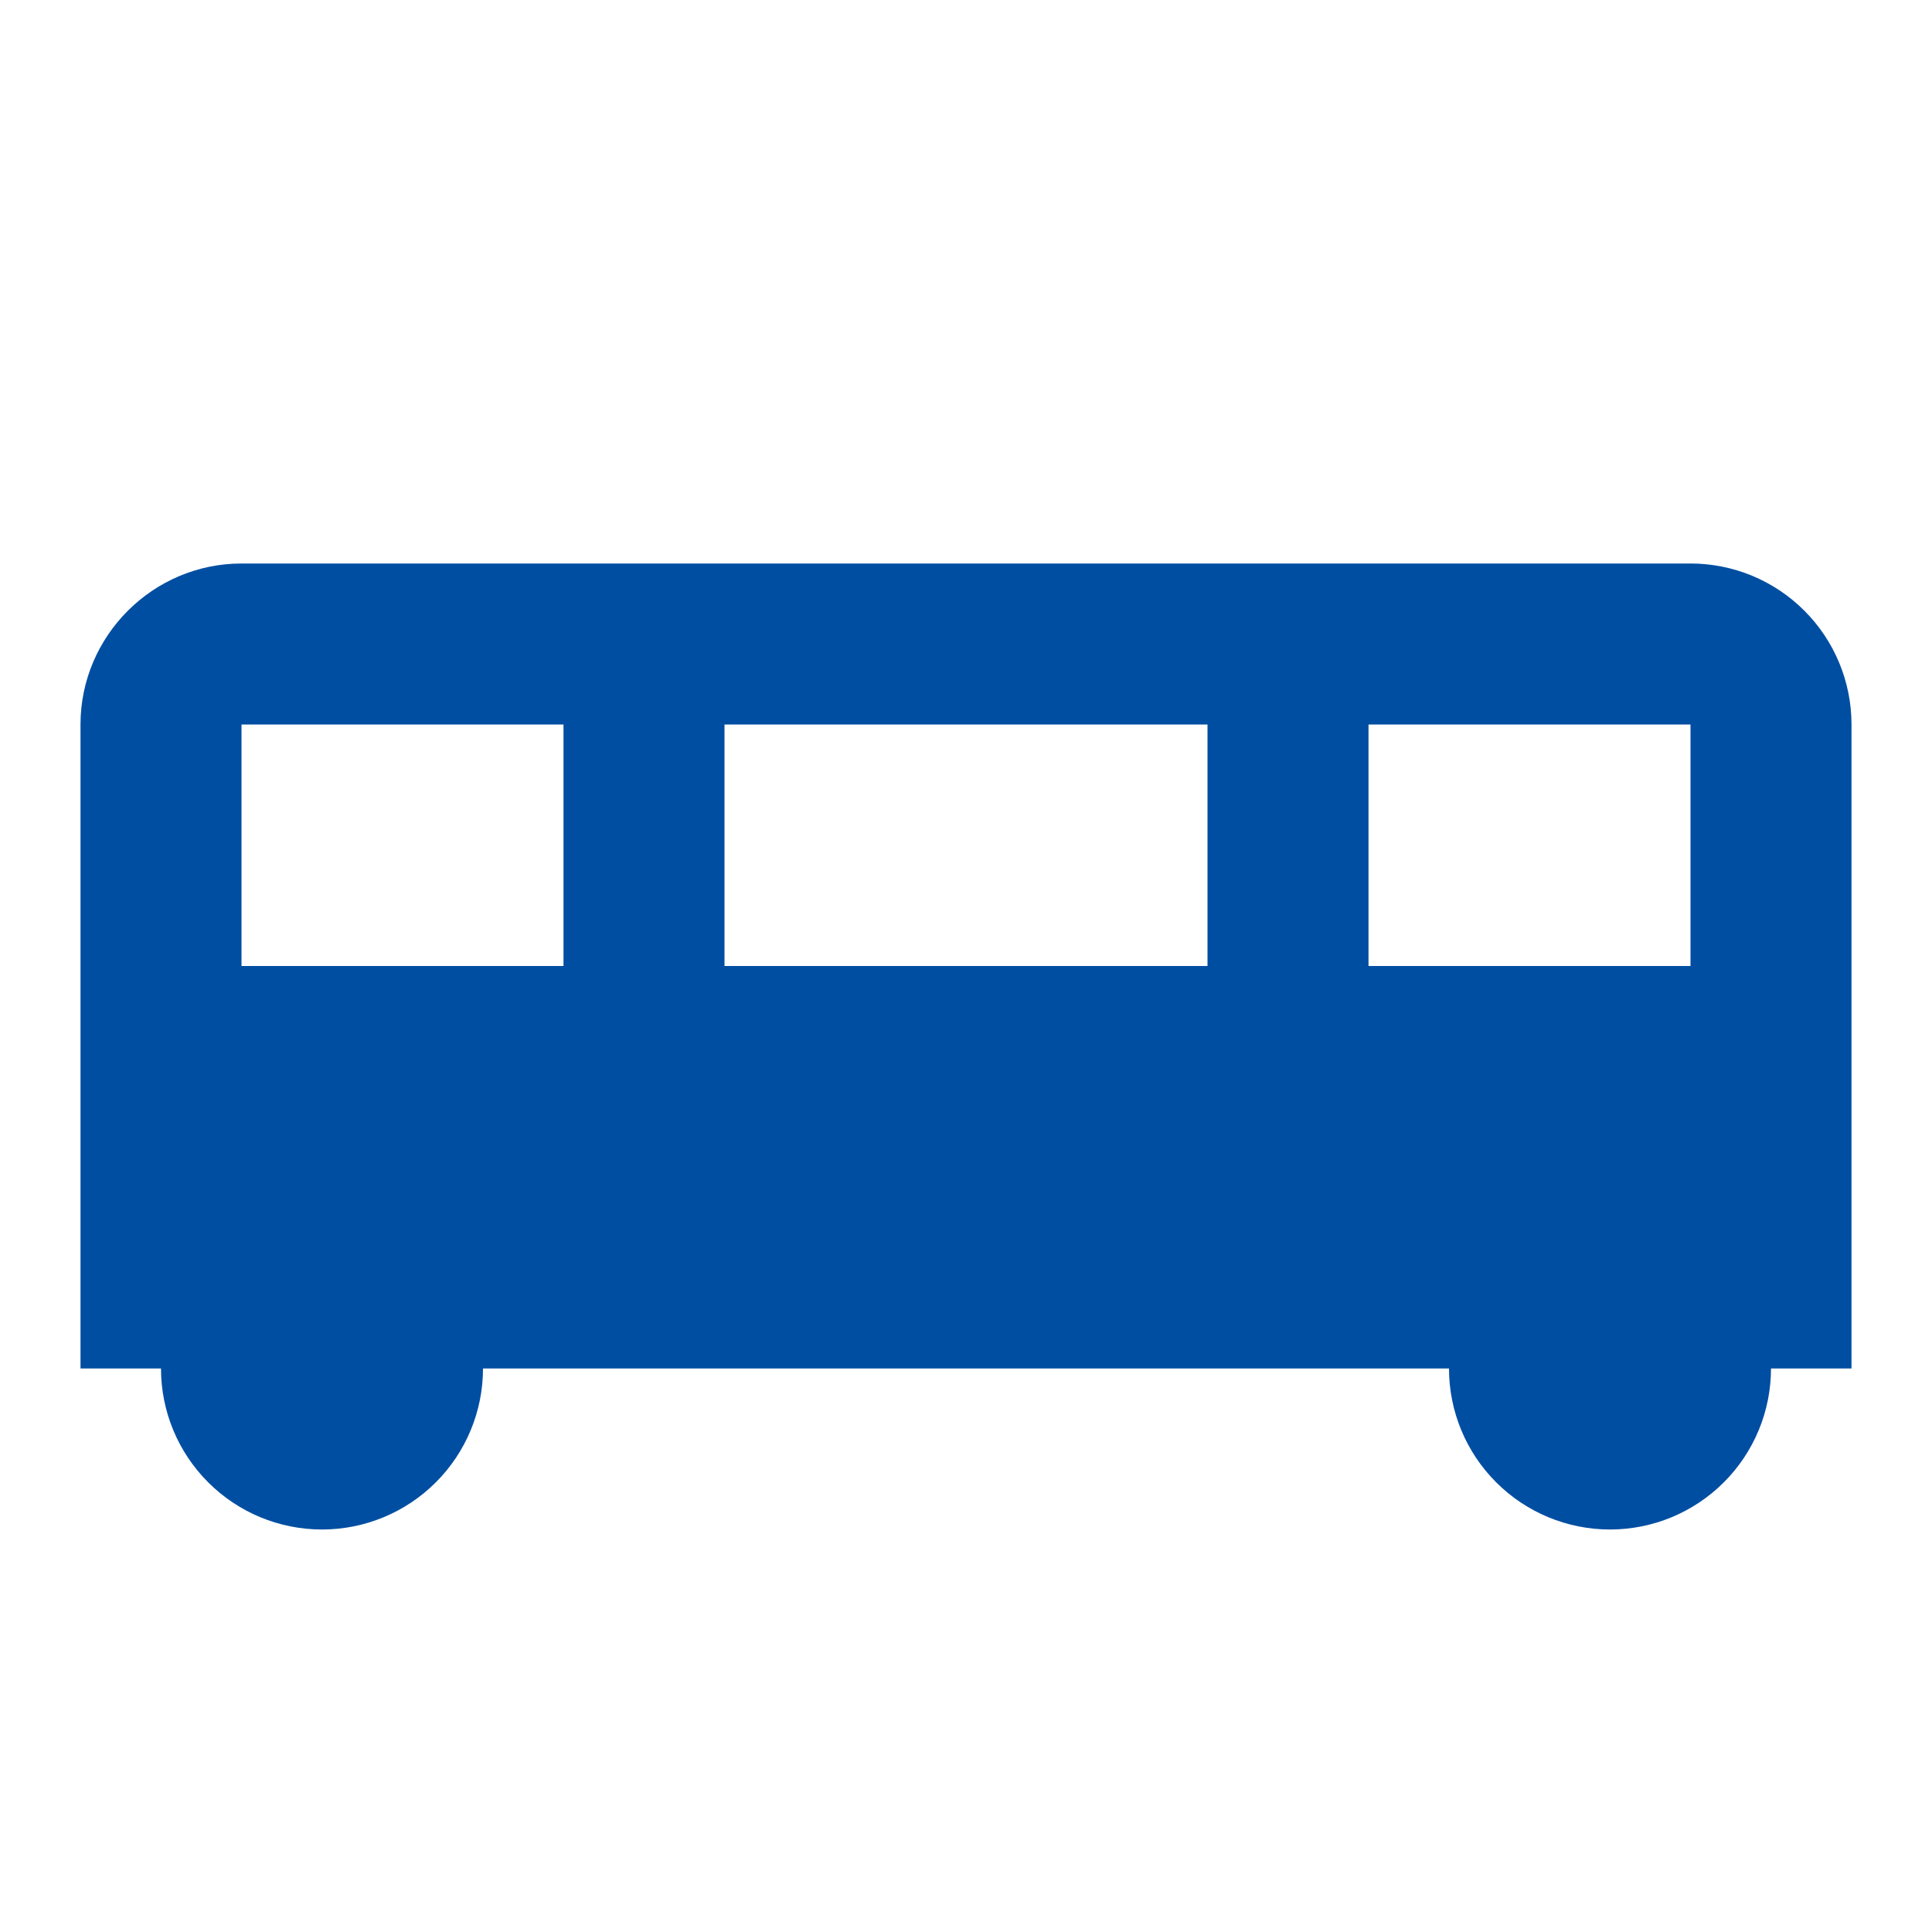 <svg width="48" height="48" viewBox="0 0 48 48" fill="none" xmlns="http://www.w3.org/2000/svg">
<path d="M42 14H6C3.8 14 2 15.8 2 18V34H4C4 35.061 4.421 36.078 5.172 36.828C5.922 37.579 6.939 38 8 38C9.061 38 10.078 37.579 10.828 36.828C11.579 36.078 12 35.061 12 34H36C36 35.061 36.421 36.078 37.172 36.828C37.922 37.579 38.939 38 40 38C41.061 38 42.078 37.579 42.828 36.828C43.579 36.078 44 35.061 44 34H46V18C46 16.939 45.579 15.922 44.828 15.172C44.078 14.421 43.061 14 42 14ZM14 24H6V18H14V24ZM30 24H18V18H30V24ZM42 24H34V18H42V24Z" fill="#004EA2"/>
</svg>
